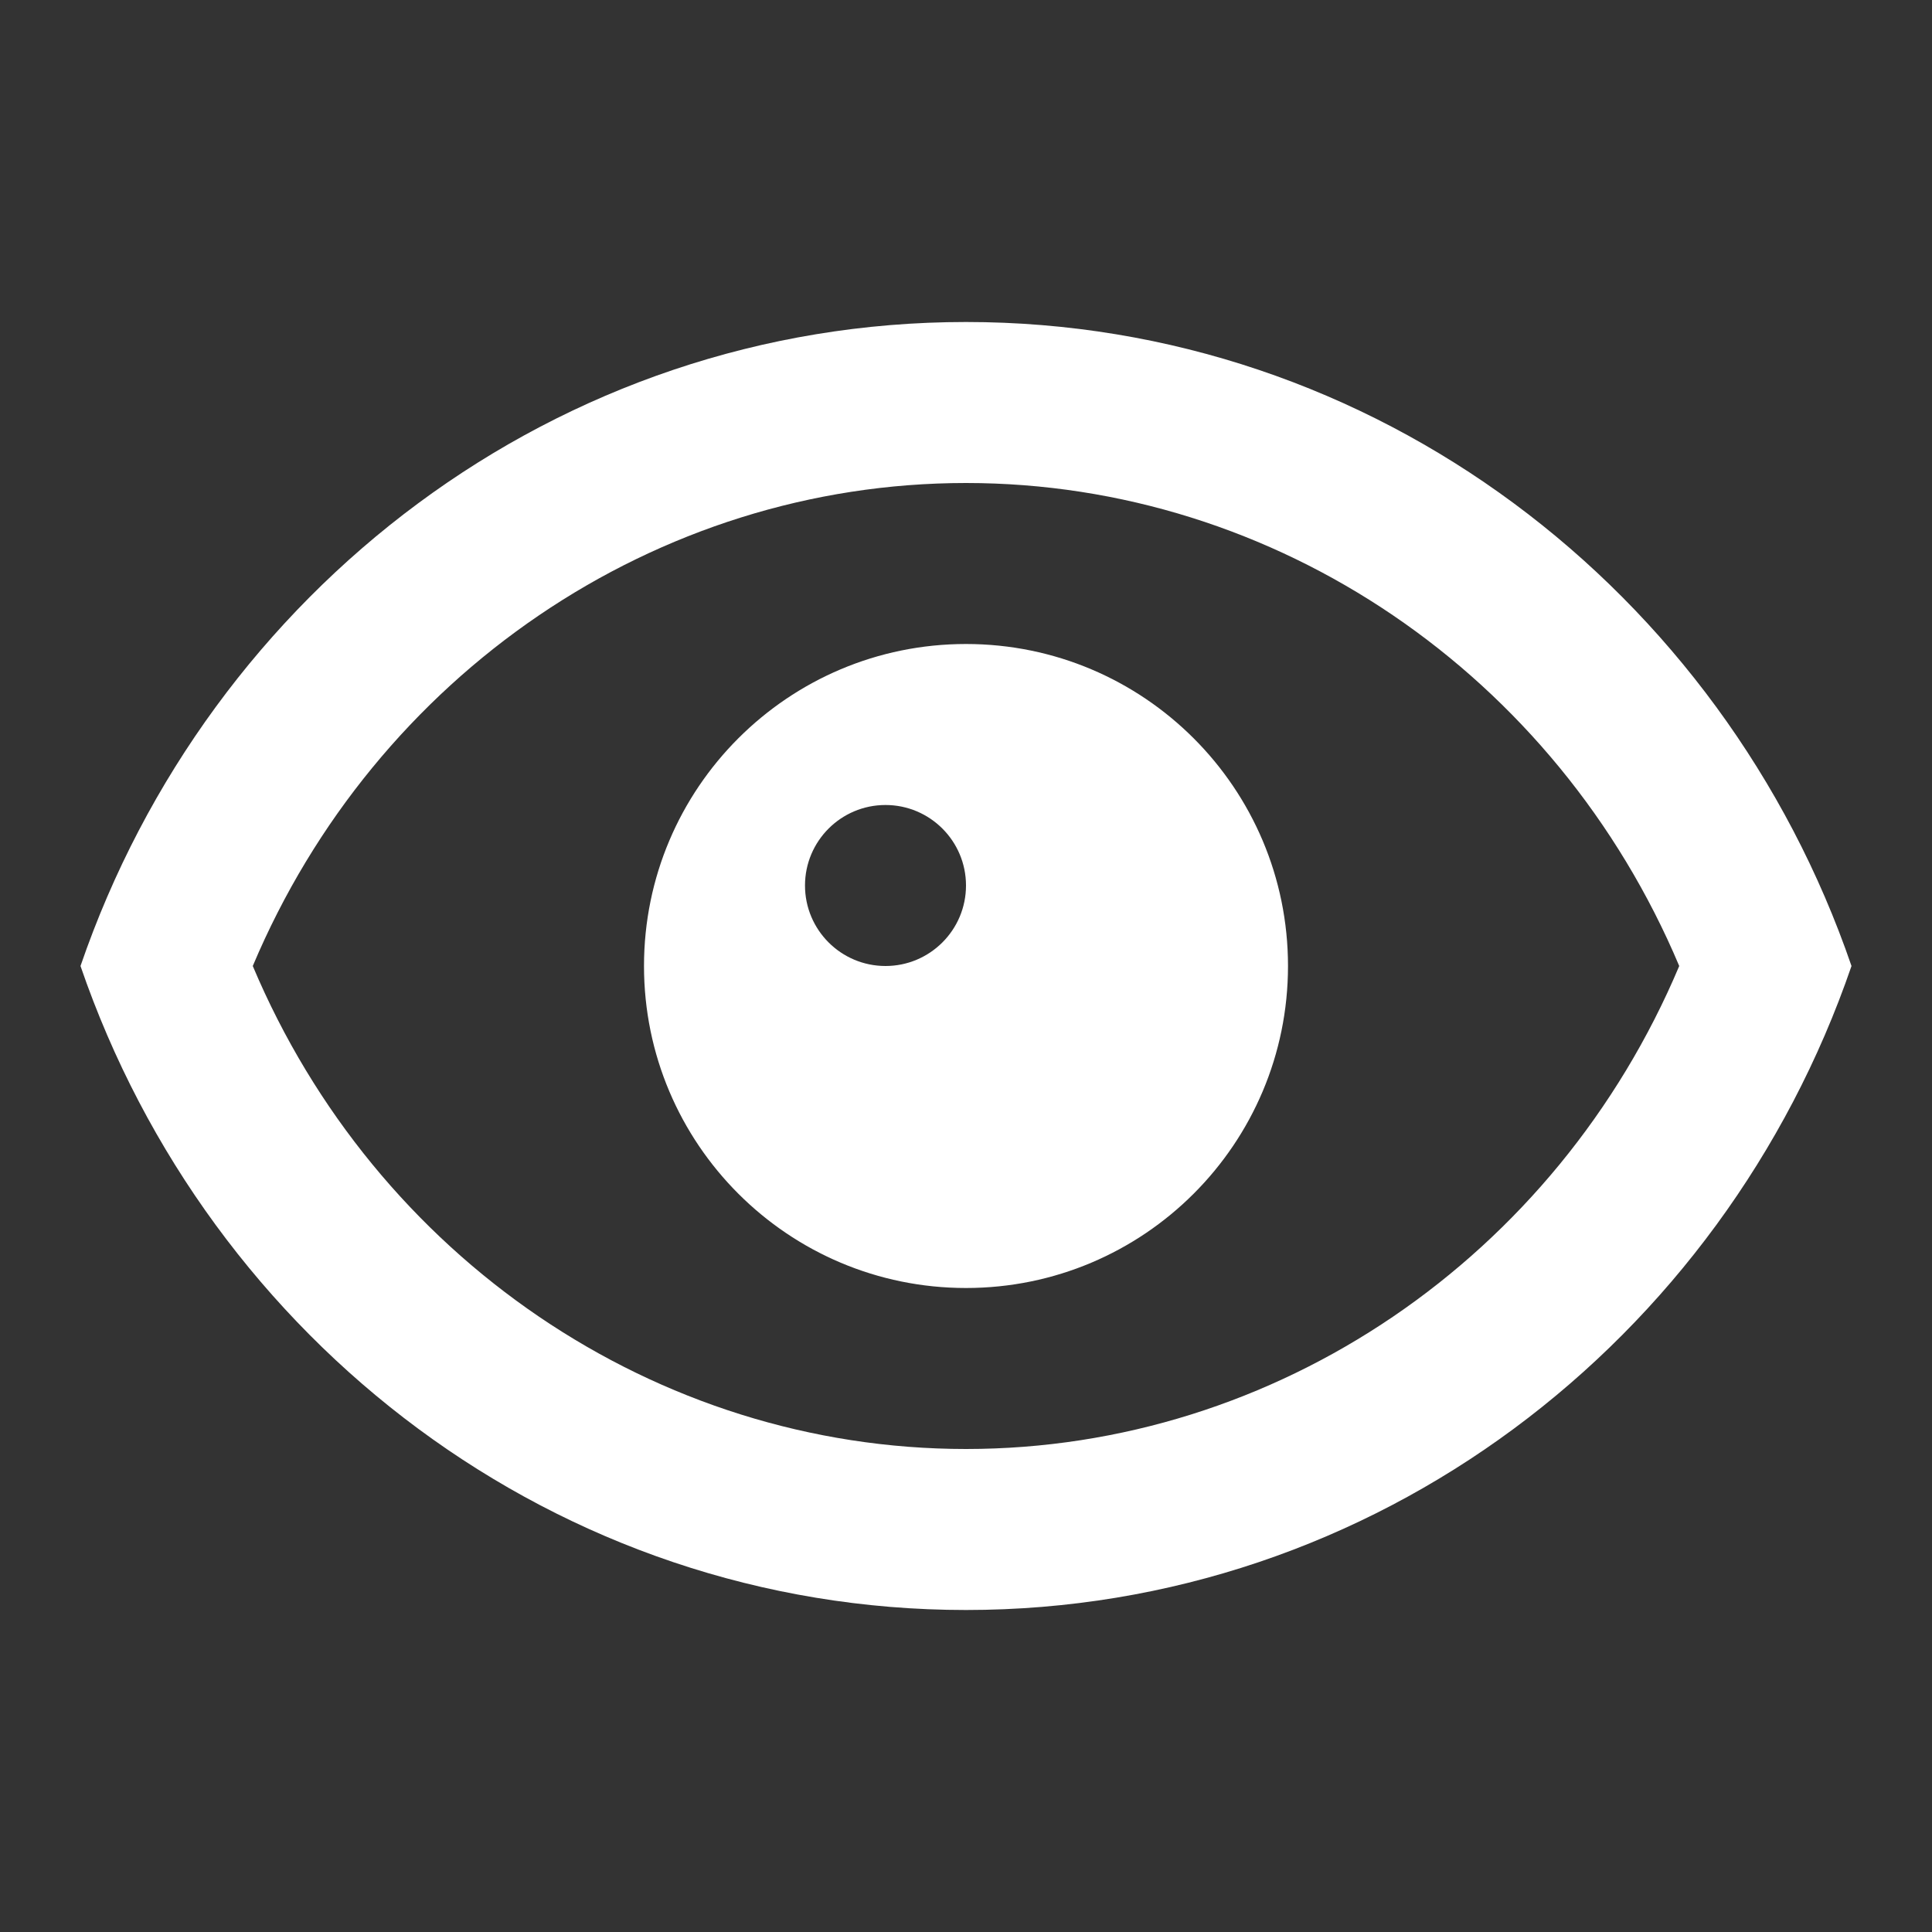 <svg width="24" height="24" viewBox="0 0 24 24" fill="none" xmlns="http://www.w3.org/2000/svg">
<rect x="0" y="0" width="24" height="24" fill="#333333" stroke="none"/>
<path fill-rule="evenodd" clip-rule="evenodd" d="M11 12C10.448 12 10 11.552 10 11C10 10.448 10.448 10 11 10C11.552 10 12 10.448 12 11C12 11.552 11.552 12 11 12ZM12 8C9.791 8 8 9.791 8 12C8 14.209 9.791 16 12 16C14.209 16 16 14.209 16 12C16 9.791 14.209 8 12 8ZM12 18C8.143 18 4.664 15.616 3.14 12C4.664 8.384 8.143 6 12 6C15.857 6 19.336 8.384 20.86 12C19.336 15.616 15.857 18 12 18ZM12 4C6.922 4 2.6 7.337 1 12C2.6 16.663 6.922 20 12 20C17.078 20 21.4 16.663 23 12C21.4 7.337 17.078 4 12 4Z" fill="white"/>
</svg>
